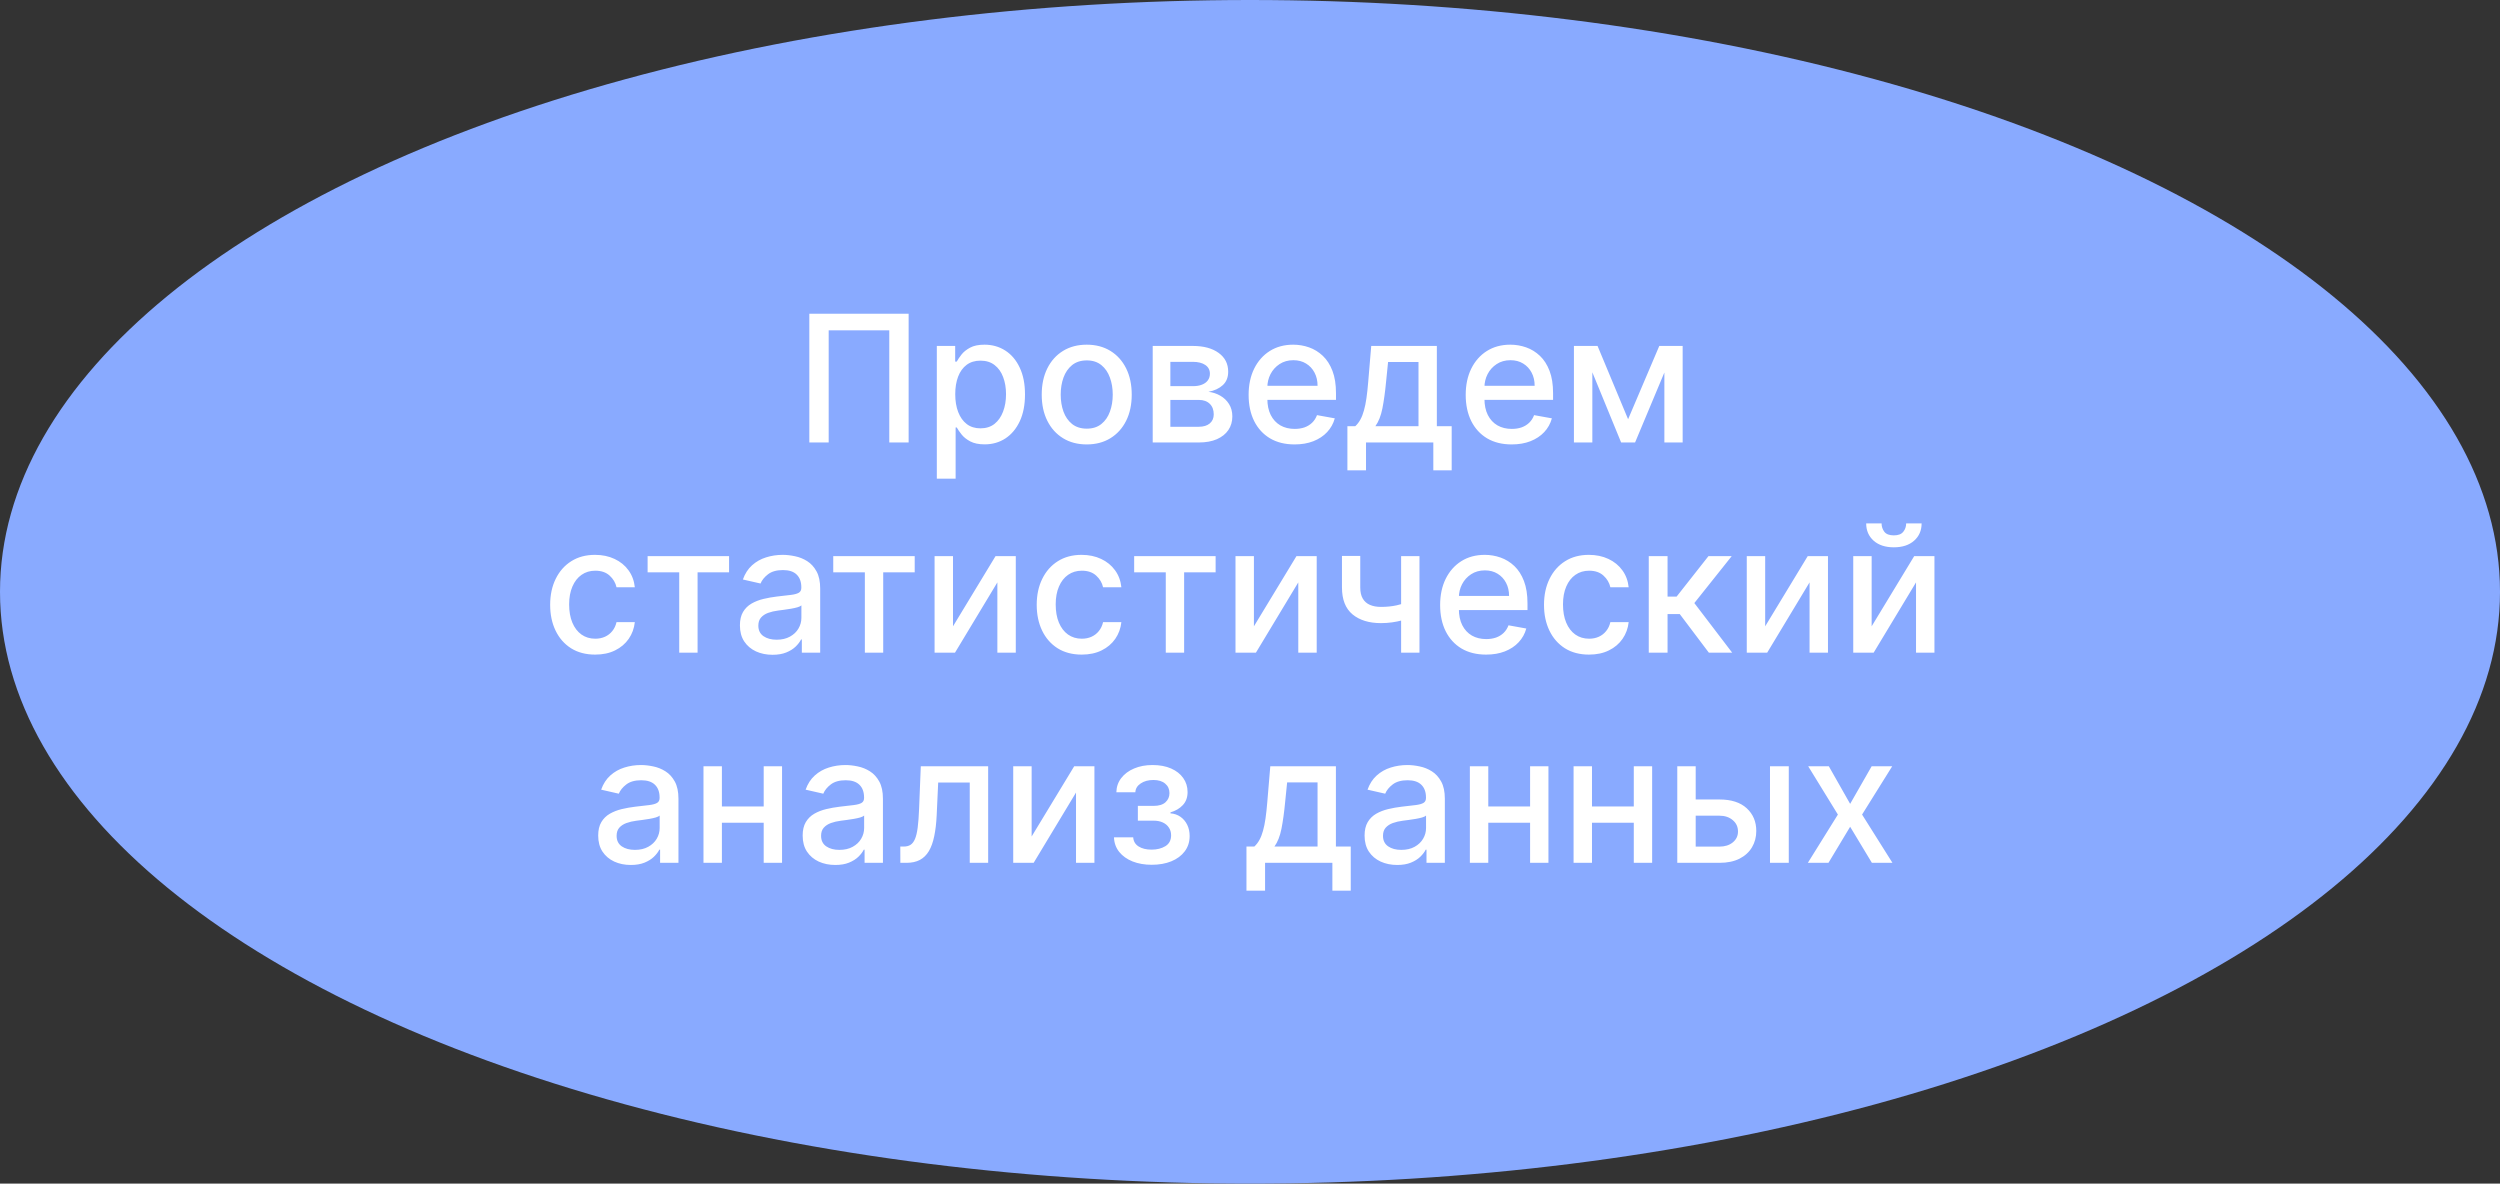 <?xml version="1.0" encoding="UTF-8"?> <svg xmlns="http://www.w3.org/2000/svg" width="226" height="107" viewBox="0 0 226 107" fill="none"><rect x="0" y="0" width="226" height="107" fill="#333333" stroke="none"/> <ellipse cx="113" cy="53.5" rx="113" ry="53.5" fill="#89AAFF"></ellipse> <path d="M82.141 28.364L82.141 40L80.391 40L80.391 29.864L74.913 29.864L74.913 40L73.163 40L73.163 28.364L82.141 28.364ZM84.689 43.273L84.689 31.273L86.348 31.273L86.348 32.688L86.49 32.688C86.588 32.506 86.731 32.295 86.916 32.057C87.102 31.818 87.359 31.61 87.689 31.432C88.019 31.25 88.454 31.159 88.996 31.159C89.7 31.159 90.329 31.337 90.882 31.693C91.435 32.049 91.869 32.562 92.183 33.233C92.501 33.903 92.66 34.71 92.66 35.653C92.66 36.597 92.503 37.405 92.189 38.08C91.874 38.75 91.443 39.267 90.894 39.631C90.344 39.99 89.717 40.17 89.013 40.17C88.483 40.17 88.049 40.081 87.712 39.903C87.378 39.725 87.117 39.517 86.928 39.278C86.738 39.04 86.592 38.828 86.49 38.642L86.388 38.642L86.388 43.273L84.689 43.273ZM86.354 35.636C86.354 36.25 86.443 36.788 86.621 37.25C86.799 37.712 87.056 38.074 87.394 38.335C87.731 38.593 88.144 38.722 88.632 38.722C89.14 38.722 89.564 38.587 89.905 38.318C90.246 38.045 90.503 37.676 90.678 37.21C90.856 36.744 90.945 36.22 90.945 35.636C90.945 35.061 90.858 34.544 90.683 34.085C90.513 33.627 90.255 33.265 89.91 33C89.57 32.735 89.144 32.602 88.632 32.602C88.14 32.602 87.723 32.729 87.382 32.983C87.045 33.237 86.789 33.591 86.615 34.045C86.441 34.5 86.354 35.03 86.354 35.636ZM98.24 40.176C97.422 40.176 96.708 39.989 96.098 39.614C95.488 39.239 95.015 38.714 94.678 38.04C94.34 37.365 94.172 36.578 94.172 35.676C94.172 34.771 94.34 33.979 94.678 33.301C95.015 32.623 95.488 32.097 96.098 31.722C96.708 31.347 97.422 31.159 98.24 31.159C99.058 31.159 99.772 31.347 100.382 31.722C100.992 32.097 101.465 32.623 101.803 33.301C102.14 33.979 102.308 34.771 102.308 35.676C102.308 36.578 102.14 37.365 101.803 38.04C101.465 38.714 100.992 39.239 100.382 39.614C99.772 39.989 99.058 40.176 98.24 40.176ZM98.246 38.75C98.776 38.75 99.215 38.61 99.564 38.33C99.912 38.049 100.17 37.676 100.337 37.21C100.507 36.744 100.592 36.231 100.592 35.67C100.592 35.114 100.507 34.602 100.337 34.136C100.17 33.667 99.912 33.29 99.564 33.006C99.215 32.722 98.776 32.58 98.246 32.58C97.712 32.58 97.269 32.722 96.916 33.006C96.568 33.29 96.308 33.667 96.138 34.136C95.971 34.602 95.888 35.114 95.888 35.67C95.888 36.231 95.971 36.744 96.138 37.21C96.308 37.676 96.568 38.049 96.916 38.33C97.269 38.61 97.712 38.75 98.246 38.75ZM104.205 40L104.205 31.273L107.824 31.273C108.809 31.273 109.589 31.483 110.165 31.903C110.741 32.32 111.028 32.886 111.028 33.602C111.028 34.114 110.866 34.519 110.54 34.818C110.214 35.117 109.782 35.318 109.244 35.42C109.634 35.466 109.992 35.583 110.318 35.773C110.644 35.958 110.905 36.208 111.102 36.523C111.303 36.837 111.403 37.212 111.403 37.648C111.403 38.11 111.284 38.519 111.045 38.875C110.807 39.227 110.46 39.504 110.006 39.705C109.555 39.901 109.011 40 108.375 40L104.205 40ZM105.801 38.58L108.375 38.58C108.795 38.58 109.125 38.479 109.364 38.278C109.602 38.078 109.722 37.805 109.722 37.46C109.722 37.055 109.602 36.737 109.364 36.506C109.125 36.271 108.795 36.153 108.375 36.153L105.801 36.153L105.801 38.58ZM105.801 34.909L107.841 34.909C108.159 34.909 108.432 34.864 108.659 34.773C108.89 34.682 109.066 34.553 109.188 34.386C109.313 34.216 109.375 34.015 109.375 33.784C109.375 33.447 109.237 33.184 108.96 32.994C108.684 32.805 108.305 32.71 107.824 32.71L105.801 32.71L105.801 34.909ZM117.028 40.176C116.169 40.176 115.428 39.992 114.807 39.625C114.189 39.254 113.712 38.733 113.375 38.062C113.042 37.388 112.875 36.599 112.875 35.693C112.875 34.799 113.042 34.011 113.375 33.33C113.712 32.648 114.182 32.115 114.784 31.733C115.39 31.35 116.098 31.159 116.909 31.159C117.402 31.159 117.879 31.241 118.341 31.403C118.803 31.566 119.218 31.822 119.585 32.17C119.953 32.519 120.242 32.972 120.455 33.528C120.667 34.081 120.773 34.754 120.773 35.545L120.773 36.148L113.835 36.148L113.835 34.875L119.108 34.875C119.108 34.428 119.017 34.032 118.835 33.688C118.653 33.339 118.398 33.064 118.068 32.864C117.742 32.663 117.36 32.562 116.92 32.562C116.443 32.562 116.027 32.68 115.67 32.915C115.318 33.146 115.045 33.449 114.852 33.824C114.663 34.195 114.568 34.599 114.568 35.034L114.568 36.028C114.568 36.612 114.67 37.108 114.875 37.517C115.083 37.926 115.373 38.239 115.744 38.455C116.116 38.667 116.549 38.773 117.045 38.773C117.367 38.773 117.661 38.727 117.926 38.636C118.191 38.542 118.42 38.401 118.614 38.216C118.807 38.03 118.955 37.801 119.057 37.528L120.665 37.818C120.536 38.292 120.305 38.706 119.972 39.062C119.642 39.415 119.227 39.689 118.727 39.886C118.231 40.08 117.665 40.176 117.028 40.176ZM121.805 42.517L121.805 38.528L122.516 38.528C122.697 38.362 122.851 38.163 122.976 37.932C123.105 37.701 123.213 37.426 123.3 37.108C123.391 36.79 123.466 36.419 123.527 35.994C123.588 35.566 123.641 35.078 123.686 34.528L123.959 31.273L129.891 31.273L129.891 38.528L131.232 38.528L131.232 42.517L129.572 42.517L129.572 40L123.487 40L123.487 42.517L121.805 42.517ZM124.334 38.528L128.232 38.528L128.232 32.727L125.482 32.727L125.3 34.528C125.213 35.445 125.103 36.24 124.97 36.915C124.838 37.585 124.625 38.123 124.334 38.528ZM136.653 40.176C135.794 40.176 135.053 39.992 134.432 39.625C133.814 39.254 133.337 38.733 133 38.062C132.667 37.388 132.5 36.599 132.5 35.693C132.5 34.799 132.667 34.011 133 33.33C133.337 32.648 133.807 32.115 134.409 31.733C135.015 31.35 135.723 31.159 136.534 31.159C137.027 31.159 137.504 31.241 137.966 31.403C138.428 31.566 138.843 31.822 139.21 32.17C139.578 32.519 139.867 32.972 140.08 33.528C140.292 34.081 140.398 34.754 140.398 35.545L140.398 36.148L133.46 36.148L133.46 34.875L138.733 34.875C138.733 34.428 138.642 34.032 138.46 33.688C138.278 33.339 138.023 33.064 137.693 32.864C137.367 32.663 136.985 32.562 136.545 32.562C136.068 32.562 135.652 32.68 135.295 32.915C134.943 33.146 134.67 33.449 134.477 33.824C134.288 34.195 134.193 34.599 134.193 35.034L134.193 36.028C134.193 36.612 134.295 37.108 134.5 37.517C134.708 37.926 134.998 38.239 135.369 38.455C135.741 38.667 136.174 38.773 136.67 38.773C136.992 38.773 137.286 38.727 137.551 38.636C137.816 38.542 138.045 38.401 138.239 38.216C138.432 38.03 138.58 37.801 138.682 37.528L140.29 37.818C140.161 38.292 139.93 38.706 139.597 39.062C139.267 39.415 138.852 39.689 138.352 39.886C137.856 40.08 137.29 40.176 136.653 40.176ZM147.18 37.898L149.999 31.273L151.464 31.273L147.811 40L146.55 40L142.97 31.273L144.419 31.273L147.18 37.898ZM143.947 31.273L143.947 40L142.283 40L142.283 31.273L143.947 31.273ZM150.459 40L150.459 31.273L152.112 31.273L152.112 40L150.459 40ZM53.803 59.176C52.958 59.176 52.231 58.985 51.621 58.602C51.015 58.216 50.549 57.684 50.223 57.006C49.897 56.328 49.734 55.551 49.734 54.676C49.734 53.79 49.901 53.008 50.234 52.33C50.568 51.648 51.037 51.115 51.644 50.733C52.249 50.35 52.964 50.159 53.785 50.159C54.448 50.159 55.039 50.282 55.558 50.528C56.077 50.771 56.496 51.112 56.814 51.551C57.136 51.99 57.327 52.504 57.388 53.091L55.734 53.091C55.644 52.682 55.435 52.33 55.109 52.034C54.787 51.739 54.356 51.591 53.814 51.591C53.34 51.591 52.926 51.716 52.57 51.966C52.217 52.212 51.943 52.564 51.746 53.023C51.549 53.477 51.45 54.015 51.45 54.636C51.45 55.273 51.547 55.822 51.74 56.284C51.933 56.746 52.206 57.104 52.558 57.358C52.914 57.612 53.333 57.739 53.814 57.739C54.136 57.739 54.428 57.68 54.689 57.562C54.954 57.441 55.176 57.269 55.354 57.045C55.535 56.822 55.662 56.553 55.734 56.239L57.388 56.239C57.327 56.803 57.144 57.307 56.837 57.75C56.53 58.193 56.119 58.542 55.604 58.795C55.092 59.049 54.492 59.176 53.803 59.176ZM58.544 51.739L58.544 50.273L65.908 50.273L65.908 51.739L63.061 51.739L63.061 59L61.402 59L61.402 51.739L58.544 51.739ZM69.838 59.193C69.285 59.193 68.785 59.091 68.338 58.886C67.891 58.678 67.537 58.377 67.276 57.983C67.018 57.589 66.889 57.106 66.889 56.534C66.889 56.042 66.984 55.636 67.173 55.318C67.363 55 67.618 54.748 67.94 54.562C68.262 54.377 68.622 54.237 69.02 54.142C69.418 54.047 69.823 53.975 70.236 53.926C70.758 53.865 71.183 53.816 71.508 53.778C71.834 53.737 72.071 53.67 72.219 53.58C72.367 53.489 72.44 53.341 72.44 53.136L72.44 53.097C72.44 52.6 72.3 52.216 72.02 51.943C71.743 51.67 71.331 51.534 70.781 51.534C70.209 51.534 69.758 51.661 69.429 51.915C69.103 52.165 68.878 52.443 68.753 52.75L67.156 52.386C67.346 51.856 67.622 51.428 67.986 51.102C68.353 50.773 68.776 50.534 69.253 50.386C69.73 50.235 70.232 50.159 70.758 50.159C71.107 50.159 71.476 50.201 71.867 50.284C72.26 50.364 72.628 50.511 72.969 50.727C73.313 50.943 73.596 51.252 73.815 51.653C74.035 52.051 74.145 52.568 74.145 53.205L74.145 59L72.486 59L72.486 57.807L72.418 57.807C72.308 58.026 72.143 58.242 71.923 58.455C71.704 58.667 71.421 58.843 71.077 58.983C70.732 59.123 70.319 59.193 69.838 59.193ZM70.207 57.83C70.677 57.83 71.079 57.737 71.412 57.551C71.749 57.365 72.005 57.123 72.179 56.824C72.357 56.521 72.446 56.197 72.446 55.852L72.446 54.727C72.385 54.788 72.268 54.845 72.094 54.898C71.923 54.947 71.728 54.99 71.508 55.028C71.289 55.062 71.075 55.095 70.867 55.125C70.658 55.151 70.484 55.174 70.344 55.193C70.014 55.235 69.713 55.305 69.44 55.403C69.171 55.502 68.956 55.644 68.793 55.83C68.633 56.011 68.554 56.254 68.554 56.557C68.554 56.977 68.709 57.295 69.02 57.511C69.331 57.724 69.726 57.83 70.207 57.83ZM75.325 51.739L75.325 50.273L82.689 50.273L82.689 51.739L79.842 51.739L79.842 59L78.183 59L78.183 51.739L75.325 51.739ZM86.151 56.619L89.997 50.273L91.827 50.273L91.827 59L90.162 59L90.162 52.648L86.332 59L84.486 59L84.486 50.273L86.151 50.273L86.151 56.619ZM97.787 59.176C96.942 59.176 96.215 58.985 95.605 58.602C94.999 58.216 94.533 57.684 94.207 57.006C93.882 56.328 93.719 55.551 93.719 54.676C93.719 53.79 93.885 53.008 94.219 52.33C94.552 51.648 95.022 51.115 95.628 50.733C96.234 50.35 96.948 50.159 97.77 50.159C98.433 50.159 99.024 50.282 99.543 50.528C100.062 50.771 100.48 51.112 100.798 51.551C101.12 51.99 101.312 52.504 101.372 53.091L99.719 53.091C99.628 52.682 99.419 52.33 99.094 52.034C98.772 51.739 98.34 51.591 97.798 51.591C97.325 51.591 96.91 51.716 96.554 51.966C96.202 52.212 95.927 52.564 95.73 53.023C95.533 53.477 95.435 54.015 95.435 54.636C95.435 55.273 95.531 55.822 95.724 56.284C95.918 56.746 96.19 57.104 96.543 57.358C96.899 57.612 97.317 57.739 97.798 57.739C98.12 57.739 98.412 57.68 98.673 57.562C98.938 57.441 99.16 57.269 99.338 57.045C99.52 56.822 99.647 56.553 99.719 56.239L101.372 56.239C101.312 56.803 101.128 57.307 100.821 57.75C100.514 58.193 100.103 58.542 99.588 58.795C99.077 59.049 98.476 59.176 97.787 59.176ZM102.528 51.739L102.528 50.273L109.892 50.273L109.892 51.739L107.045 51.739L107.045 59L105.386 59L105.386 51.739L102.528 51.739ZM113.354 56.619L117.2 50.273L119.03 50.273L119.03 59L117.365 59L117.365 52.648L113.536 59L111.689 59L111.689 50.273L113.354 50.273L113.354 56.619ZM128.32 50.273L128.32 59L126.661 59L126.661 50.273L128.32 50.273ZM127.598 54.324L127.598 55.79C127.337 55.896 127.06 55.99 126.768 56.074C126.477 56.153 126.17 56.216 125.848 56.261C125.526 56.307 125.191 56.33 124.842 56.33C123.763 56.33 122.905 56.066 122.268 55.54C121.632 55.01 121.314 54.199 121.314 53.108L121.314 50.256L122.967 50.256L122.967 53.108C122.967 53.521 123.043 53.856 123.195 54.114C123.346 54.371 123.562 54.561 123.842 54.682C124.123 54.803 124.456 54.864 124.842 54.864C125.354 54.864 125.825 54.816 126.257 54.722C126.693 54.623 127.14 54.49 127.598 54.324ZM134.341 59.176C133.481 59.176 132.741 58.992 132.119 58.625C131.502 58.254 131.025 57.733 130.688 57.062C130.354 56.388 130.188 55.599 130.188 54.693C130.188 53.799 130.354 53.011 130.688 52.33C131.025 51.648 131.494 51.115 132.097 50.733C132.703 50.35 133.411 50.159 134.222 50.159C134.714 50.159 135.191 50.24 135.653 50.403C136.116 50.566 136.53 50.822 136.898 51.17C137.265 51.519 137.555 51.972 137.767 52.528C137.979 53.081 138.085 53.754 138.085 54.545L138.085 55.148L131.148 55.148L131.148 53.875L136.42 53.875C136.42 53.428 136.33 53.032 136.148 52.688C135.966 52.339 135.71 52.064 135.381 51.864C135.055 51.663 134.672 51.562 134.233 51.562C133.756 51.562 133.339 51.68 132.983 51.915C132.631 52.146 132.358 52.449 132.165 52.824C131.975 53.195 131.881 53.599 131.881 54.034L131.881 55.028C131.881 55.612 131.983 56.108 132.188 56.517C132.396 56.926 132.686 57.239 133.057 57.455C133.428 57.667 133.862 57.773 134.358 57.773C134.68 57.773 134.973 57.727 135.239 57.636C135.504 57.542 135.733 57.401 135.926 57.216C136.119 57.03 136.267 56.801 136.369 56.528L137.977 56.818C137.848 57.292 137.617 57.706 137.284 58.062C136.955 58.415 136.54 58.689 136.04 58.886C135.544 59.08 134.977 59.176 134.341 59.176ZM143.646 59.176C142.802 59.176 142.074 58.985 141.464 58.602C140.858 58.216 140.393 57.684 140.067 57.006C139.741 56.328 139.578 55.551 139.578 54.676C139.578 53.79 139.745 53.008 140.078 52.33C140.411 51.648 140.881 51.115 141.487 50.733C142.093 50.35 142.807 50.159 143.629 50.159C144.292 50.159 144.883 50.282 145.402 50.528C145.921 50.771 146.339 51.112 146.658 51.551C146.98 51.99 147.171 52.504 147.232 53.091L145.578 53.091C145.487 52.682 145.279 52.33 144.953 52.034C144.631 51.739 144.199 51.591 143.658 51.591C143.184 51.591 142.769 51.716 142.413 51.966C142.061 52.212 141.786 52.564 141.589 53.023C141.393 53.477 141.294 54.015 141.294 54.636C141.294 55.273 141.391 55.822 141.584 56.284C141.777 56.746 142.05 57.104 142.402 57.358C142.758 57.612 143.177 57.739 143.658 57.739C143.98 57.739 144.271 57.68 144.533 57.562C144.798 57.441 145.019 57.269 145.197 57.045C145.379 56.822 145.506 56.553 145.578 56.239L147.232 56.239C147.171 56.803 146.987 57.307 146.68 57.75C146.374 58.193 145.963 58.542 145.447 58.795C144.936 59.049 144.336 59.176 143.646 59.176ZM149.048 59L149.048 50.273L150.747 50.273L150.747 53.932L151.565 53.932L154.446 50.273L156.548 50.273L153.168 54.517L156.588 59L154.48 59L151.849 55.511L150.747 55.511L150.747 59L149.048 59ZM159.572 56.619L163.419 50.273L165.249 50.273L165.249 59L163.584 59L163.584 52.648L159.754 59L157.908 59L157.908 50.273L159.572 50.273L159.572 56.619ZM169.197 56.619L173.044 50.273L174.874 50.273L174.874 59L173.209 59L173.209 52.648L169.379 59L167.533 59L167.533 50.273L169.197 50.273L169.197 56.619ZM172.317 47.318L173.714 47.318C173.714 47.958 173.487 48.479 173.033 48.881C172.582 49.278 171.972 49.477 171.203 49.477C170.438 49.477 169.83 49.278 169.379 48.881C168.929 48.479 168.703 47.958 168.703 47.318L170.095 47.318C170.095 47.602 170.179 47.854 170.345 48.074C170.512 48.29 170.798 48.398 171.203 48.398C171.601 48.398 171.885 48.29 172.055 48.074C172.23 47.858 172.317 47.606 172.317 47.318ZM57.026 78.193C56.472 78.193 55.972 78.091 55.526 77.886C55.079 77.678 54.724 77.377 54.463 76.983C54.206 76.589 54.077 76.106 54.077 75.534C54.077 75.042 54.171 74.636 54.361 74.318C54.55 74 54.806 73.748 55.128 73.562C55.45 73.377 55.81 73.237 56.207 73.142C56.605 73.047 57.01 72.975 57.423 72.926C57.946 72.865 58.37 72.816 58.696 72.778C59.022 72.737 59.258 72.671 59.406 72.579C59.554 72.489 59.628 72.341 59.628 72.136L59.628 72.097C59.628 71.6 59.488 71.216 59.207 70.943C58.931 70.671 58.518 70.534 57.969 70.534C57.397 70.534 56.946 70.661 56.617 70.915C56.291 71.165 56.065 71.443 55.94 71.75L54.344 71.386C54.533 70.856 54.81 70.428 55.173 70.102C55.541 69.773 55.963 69.534 56.44 69.386C56.918 69.235 57.419 69.159 57.946 69.159C58.294 69.159 58.664 69.201 59.054 69.284C59.448 69.364 59.815 69.511 60.156 69.727C60.501 69.943 60.783 70.252 61.003 70.653C61.222 71.051 61.332 71.568 61.332 72.204L61.332 78L59.673 78L59.673 76.807L59.605 76.807C59.495 77.026 59.331 77.242 59.111 77.454C58.891 77.667 58.609 77.843 58.264 77.983C57.919 78.123 57.507 78.193 57.026 78.193ZM57.395 76.829C57.865 76.829 58.266 76.737 58.599 76.551C58.937 76.365 59.192 76.123 59.367 75.824C59.544 75.521 59.633 75.197 59.633 74.852L59.633 73.727C59.573 73.788 59.456 73.845 59.281 73.898C59.111 73.947 58.916 73.99 58.696 74.028C58.476 74.062 58.262 74.095 58.054 74.125C57.846 74.151 57.671 74.174 57.531 74.193C57.202 74.235 56.901 74.305 56.628 74.403C56.359 74.502 56.143 74.644 55.98 74.829C55.821 75.011 55.742 75.254 55.742 75.557C55.742 75.977 55.897 76.296 56.207 76.511C56.518 76.724 56.914 76.829 57.395 76.829ZM69.51 72.903L69.51 74.375L64.783 74.375L64.783 72.903L69.51 72.903ZM65.26 69.273L65.26 78L63.595 78L63.595 69.273L65.26 69.273ZM70.697 69.273L70.697 78L69.038 78L69.038 69.273L70.697 69.273ZM75.51 78.193C74.957 78.193 74.457 78.091 74.01 77.886C73.563 77.678 73.209 77.377 72.947 76.983C72.69 76.589 72.561 76.106 72.561 75.534C72.561 75.042 72.656 74.636 72.845 74.318C73.035 74 73.29 73.748 73.612 73.562C73.934 73.377 74.294 73.237 74.692 73.142C75.09 73.047 75.495 72.975 75.908 72.926C76.43 72.865 76.855 72.816 77.18 72.778C77.506 72.737 77.743 72.67 77.891 72.579C78.038 72.489 78.112 72.341 78.112 72.136L78.112 72.097C78.112 71.6 77.972 71.216 77.692 70.943C77.415 70.67 77.002 70.534 76.453 70.534C75.881 70.534 75.43 70.661 75.101 70.915C74.775 71.165 74.55 71.443 74.425 71.75L72.828 71.386C73.017 70.856 73.294 70.428 73.658 70.102C74.025 69.773 74.447 69.534 74.925 69.386C75.402 69.235 75.904 69.159 76.43 69.159C76.779 69.159 77.148 69.201 77.538 69.284C77.932 69.364 78.3 69.511 78.641 69.727C78.985 69.943 79.267 70.252 79.487 70.653C79.707 71.051 79.817 71.568 79.817 72.204L79.817 78L78.158 78L78.158 76.807L78.09 76.807C77.98 77.026 77.815 77.242 77.595 77.454C77.376 77.667 77.093 77.843 76.749 77.983C76.404 78.123 75.991 78.193 75.51 78.193ZM75.879 76.829C76.349 76.829 76.751 76.737 77.084 76.551C77.421 76.365 77.677 76.123 77.851 75.824C78.029 75.521 78.118 75.197 78.118 74.852L78.118 73.727C78.057 73.788 77.94 73.845 77.766 73.898C77.595 73.947 77.4 73.99 77.18 74.028C76.961 74.062 76.747 74.095 76.538 74.125C76.33 74.151 76.156 74.174 76.016 74.193C75.686 74.235 75.385 74.305 75.112 74.403C74.843 74.502 74.627 74.644 74.465 74.829C74.305 75.011 74.226 75.254 74.226 75.557C74.226 75.977 74.381 76.295 74.692 76.511C75.002 76.724 75.398 76.829 75.879 76.829ZM81.392 78L81.386 76.528L81.699 76.528C81.941 76.528 82.144 76.477 82.307 76.375C82.474 76.269 82.61 76.091 82.716 75.841C82.822 75.591 82.903 75.246 82.96 74.807C83.017 74.364 83.059 73.807 83.085 73.136L83.239 69.273L89.329 69.273L89.33 78L87.665 78L87.665 70.739L84.812 70.739L84.676 73.704C84.642 74.424 84.568 75.053 84.454 75.591C84.345 76.129 84.184 76.578 83.972 76.938C83.76 77.294 83.487 77.561 83.153 77.739C82.82 77.913 82.415 78 81.938 78L81.392 78ZM93.26 75.619L97.106 69.273L98.936 69.273L98.936 78L97.271 78L97.271 71.648L93.442 78L91.595 78L91.595 69.273L93.26 69.273L93.26 75.619ZM100.703 75.693L102.442 75.693C102.464 76.049 102.625 76.324 102.925 76.517C103.228 76.71 103.62 76.807 104.101 76.807C104.589 76.807 105.006 76.703 105.351 76.494C105.696 76.282 105.868 75.954 105.868 75.511C105.868 75.246 105.802 75.015 105.669 74.818C105.54 74.617 105.357 74.462 105.118 74.352C104.883 74.242 104.605 74.188 104.283 74.188L102.862 74.188L102.862 72.852L104.283 72.852C104.764 72.852 105.124 72.742 105.362 72.523C105.601 72.303 105.72 72.028 105.72 71.699C105.72 71.343 105.591 71.057 105.334 70.841C105.08 70.621 104.726 70.511 104.271 70.511C103.809 70.511 103.425 70.615 103.118 70.824C102.811 71.028 102.65 71.294 102.635 71.619L100.919 71.619C100.93 71.131 101.078 70.703 101.362 70.335C101.65 69.964 102.036 69.676 102.521 69.472C103.01 69.263 103.565 69.159 104.186 69.159C104.834 69.159 105.394 69.263 105.868 69.472C106.341 69.68 106.707 69.968 106.964 70.335C107.226 70.703 107.357 71.125 107.357 71.602C107.357 72.083 107.213 72.477 106.925 72.784C106.641 73.087 106.269 73.305 105.811 73.438L105.811 73.528C106.148 73.551 106.447 73.653 106.709 73.835C106.97 74.017 107.175 74.258 107.322 74.557C107.47 74.856 107.544 75.195 107.544 75.574C107.544 76.108 107.396 76.57 107.101 76.96C106.809 77.35 106.404 77.651 105.885 77.864C105.37 78.072 104.781 78.176 104.118 78.176C103.474 78.176 102.896 78.076 102.385 77.875C101.877 77.67 101.474 77.383 101.175 77.011C100.879 76.64 100.722 76.201 100.703 75.693ZM112.68 80.517L112.68 76.528L113.391 76.528C113.572 76.362 113.726 76.163 113.851 75.932C113.98 75.701 114.088 75.426 114.175 75.108C114.266 74.79 114.341 74.419 114.402 73.994C114.463 73.566 114.516 73.078 114.561 72.528L114.834 69.273L120.766 69.273L120.766 76.528L122.107 76.528L122.107 80.517L120.447 80.517L120.447 78L114.362 78L114.362 80.517L112.68 80.517ZM115.209 76.528L119.107 76.528L119.107 70.727L116.357 70.727L116.175 72.528C116.088 73.445 115.978 74.24 115.845 74.915C115.713 75.585 115.5 76.123 115.209 76.528ZM126.307 78.193C125.754 78.193 125.254 78.091 124.807 77.886C124.36 77.678 124.006 77.377 123.744 76.983C123.487 76.589 123.358 76.106 123.358 75.534C123.358 75.042 123.453 74.636 123.642 74.318C123.831 74 124.087 73.748 124.409 73.562C124.731 73.377 125.091 73.237 125.489 73.142C125.886 73.047 126.292 72.975 126.705 72.926C127.227 72.865 127.652 72.816 127.977 72.778C128.303 72.737 128.54 72.67 128.688 72.579C128.835 72.489 128.909 72.341 128.909 72.136L128.909 72.097C128.909 71.6 128.769 71.216 128.489 70.943C128.212 70.67 127.799 70.534 127.25 70.534C126.678 70.534 126.227 70.661 125.898 70.915C125.572 71.165 125.347 71.443 125.222 71.75L123.625 71.386C123.814 70.856 124.091 70.428 124.455 70.102C124.822 69.773 125.244 69.534 125.722 69.386C126.199 69.235 126.701 69.159 127.227 69.159C127.576 69.159 127.945 69.201 128.335 69.284C128.729 69.364 129.097 69.511 129.438 69.727C129.782 69.943 130.064 70.252 130.284 70.653C130.504 71.051 130.614 71.568 130.614 72.204L130.614 78L128.955 78L128.955 76.807L128.886 76.807C128.777 77.026 128.612 77.242 128.392 77.454C128.172 77.667 127.89 77.843 127.545 77.983C127.201 78.123 126.788 78.193 126.307 78.193ZM126.676 76.829C127.146 76.829 127.547 76.737 127.881 76.551C128.218 76.365 128.473 76.123 128.648 75.824C128.826 75.521 128.915 75.197 128.915 74.852L128.915 73.727C128.854 73.788 128.737 73.845 128.563 73.898C128.392 73.947 128.197 73.99 127.977 74.028C127.758 74.062 127.544 74.095 127.335 74.125C127.127 74.151 126.953 74.174 126.813 74.193C126.483 74.235 126.182 74.305 125.909 74.403C125.64 74.502 125.424 74.644 125.261 74.829C125.102 75.011 125.023 75.254 125.023 75.557C125.023 75.977 125.178 76.295 125.489 76.511C125.799 76.724 126.195 76.829 126.676 76.829ZM138.791 72.903L138.791 74.375L134.064 74.375L134.064 72.903L138.791 72.903ZM134.541 69.273L134.541 78L132.876 78L132.876 69.273L134.541 69.273ZM139.979 69.273L139.979 78L138.32 78L138.32 69.273L139.979 69.273ZM148.166 72.903L148.166 74.375L143.439 74.375L143.439 72.903L148.166 72.903ZM143.916 69.273L143.916 78L142.251 78L142.251 69.273L143.916 69.273ZM149.354 69.273L149.354 78L147.695 78L147.695 69.273L149.354 69.273ZM152.905 72.273L155.439 72.273C156.507 72.273 157.329 72.538 157.905 73.068C158.481 73.599 158.768 74.282 158.768 75.119C158.768 75.665 158.64 76.155 158.382 76.591C158.125 77.026 157.748 77.371 157.251 77.625C156.755 77.875 156.151 78 155.439 78L151.626 78L151.626 69.273L153.291 69.273L153.291 76.534L155.439 76.534C155.928 76.534 156.329 76.407 156.643 76.153C156.958 75.896 157.115 75.568 157.115 75.17C157.115 74.75 156.958 74.407 156.643 74.142C156.329 73.873 155.928 73.739 155.439 73.739L152.905 73.739L152.905 72.273ZM160.007 78L160.007 69.273L161.706 69.273L161.706 78L160.007 78ZM165.327 69.273L167.253 72.67L169.196 69.273L171.054 69.273L168.332 73.636L171.077 78L169.219 78L167.253 74.739L165.293 78L163.429 78L166.145 73.636L163.463 69.273L165.327 69.273Z" fill="white"></path> </svg> 
